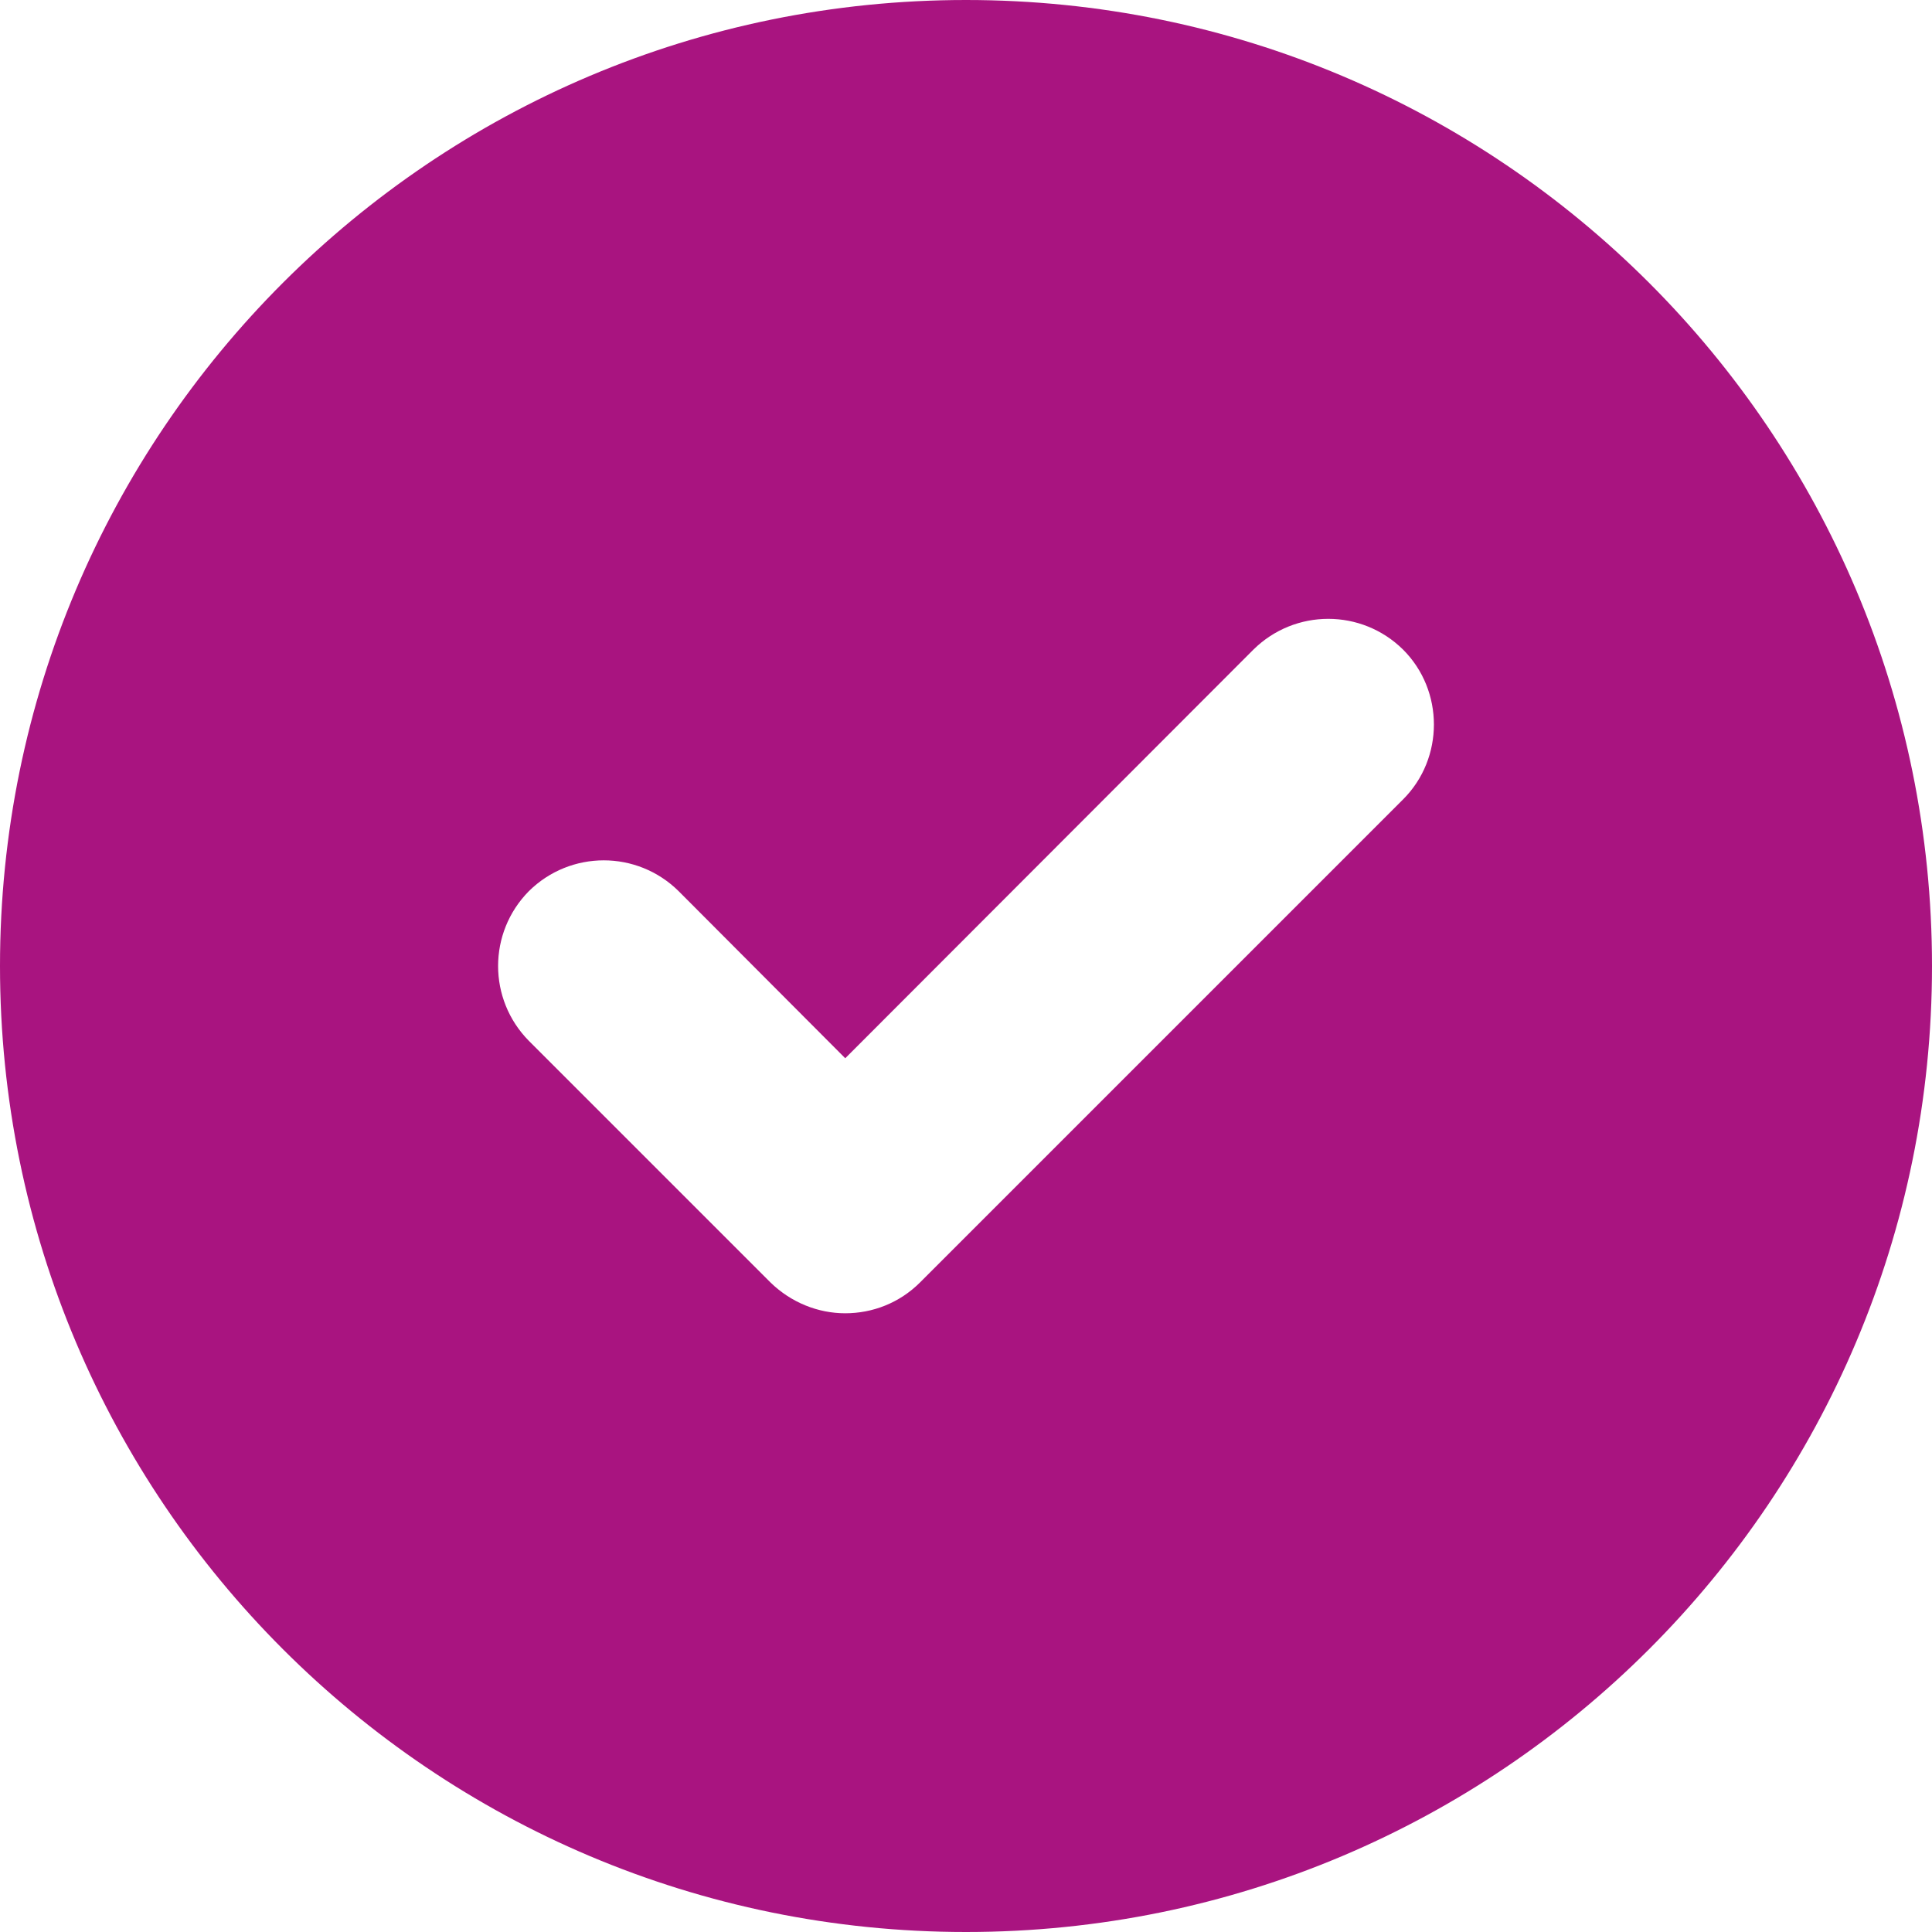 <?xml version="1.0" encoding="UTF-8"?>
<svg width="4px" height="4px" viewBox="0 0 4 4" version="1.1" xmlns="http://www.w3.org/2000/svg" xmlns:xlink="http://www.w3.org/1999/xlink">
    <title>checkmark</title>
    <g id="Page-1" stroke="none" stroke-width="1" fill="none" fill-rule="evenodd">
        <g id="checkmark" fill="#A91480" fill-rule="nonzero">
            <path d="M2,0 C0.895,0 0,0.895 0,2 C0,3.105 0.895,4 2,4 C3.105,4 4,3.105 4,2 C4,0.895 3.105,0 2,0 Z M2.905,1.655 L1.905,2.655 C1.862,2.698 1.806,2.719 1.75,2.719 C1.694,2.719 1.638,2.697 1.595,2.655 L1.095,2.155 C1.01,2.069 1.01,1.931 1.095,1.845 C1.181,1.76 1.319,1.76 1.405,1.845 L1.75,2.191 L2.595,1.345 C2.681,1.26 2.819,1.26 2.905,1.345 C2.99,1.43 2.99,1.57 2.905,1.655 Z" id="Shape"></path>
        </g>
    </g>
</svg>
